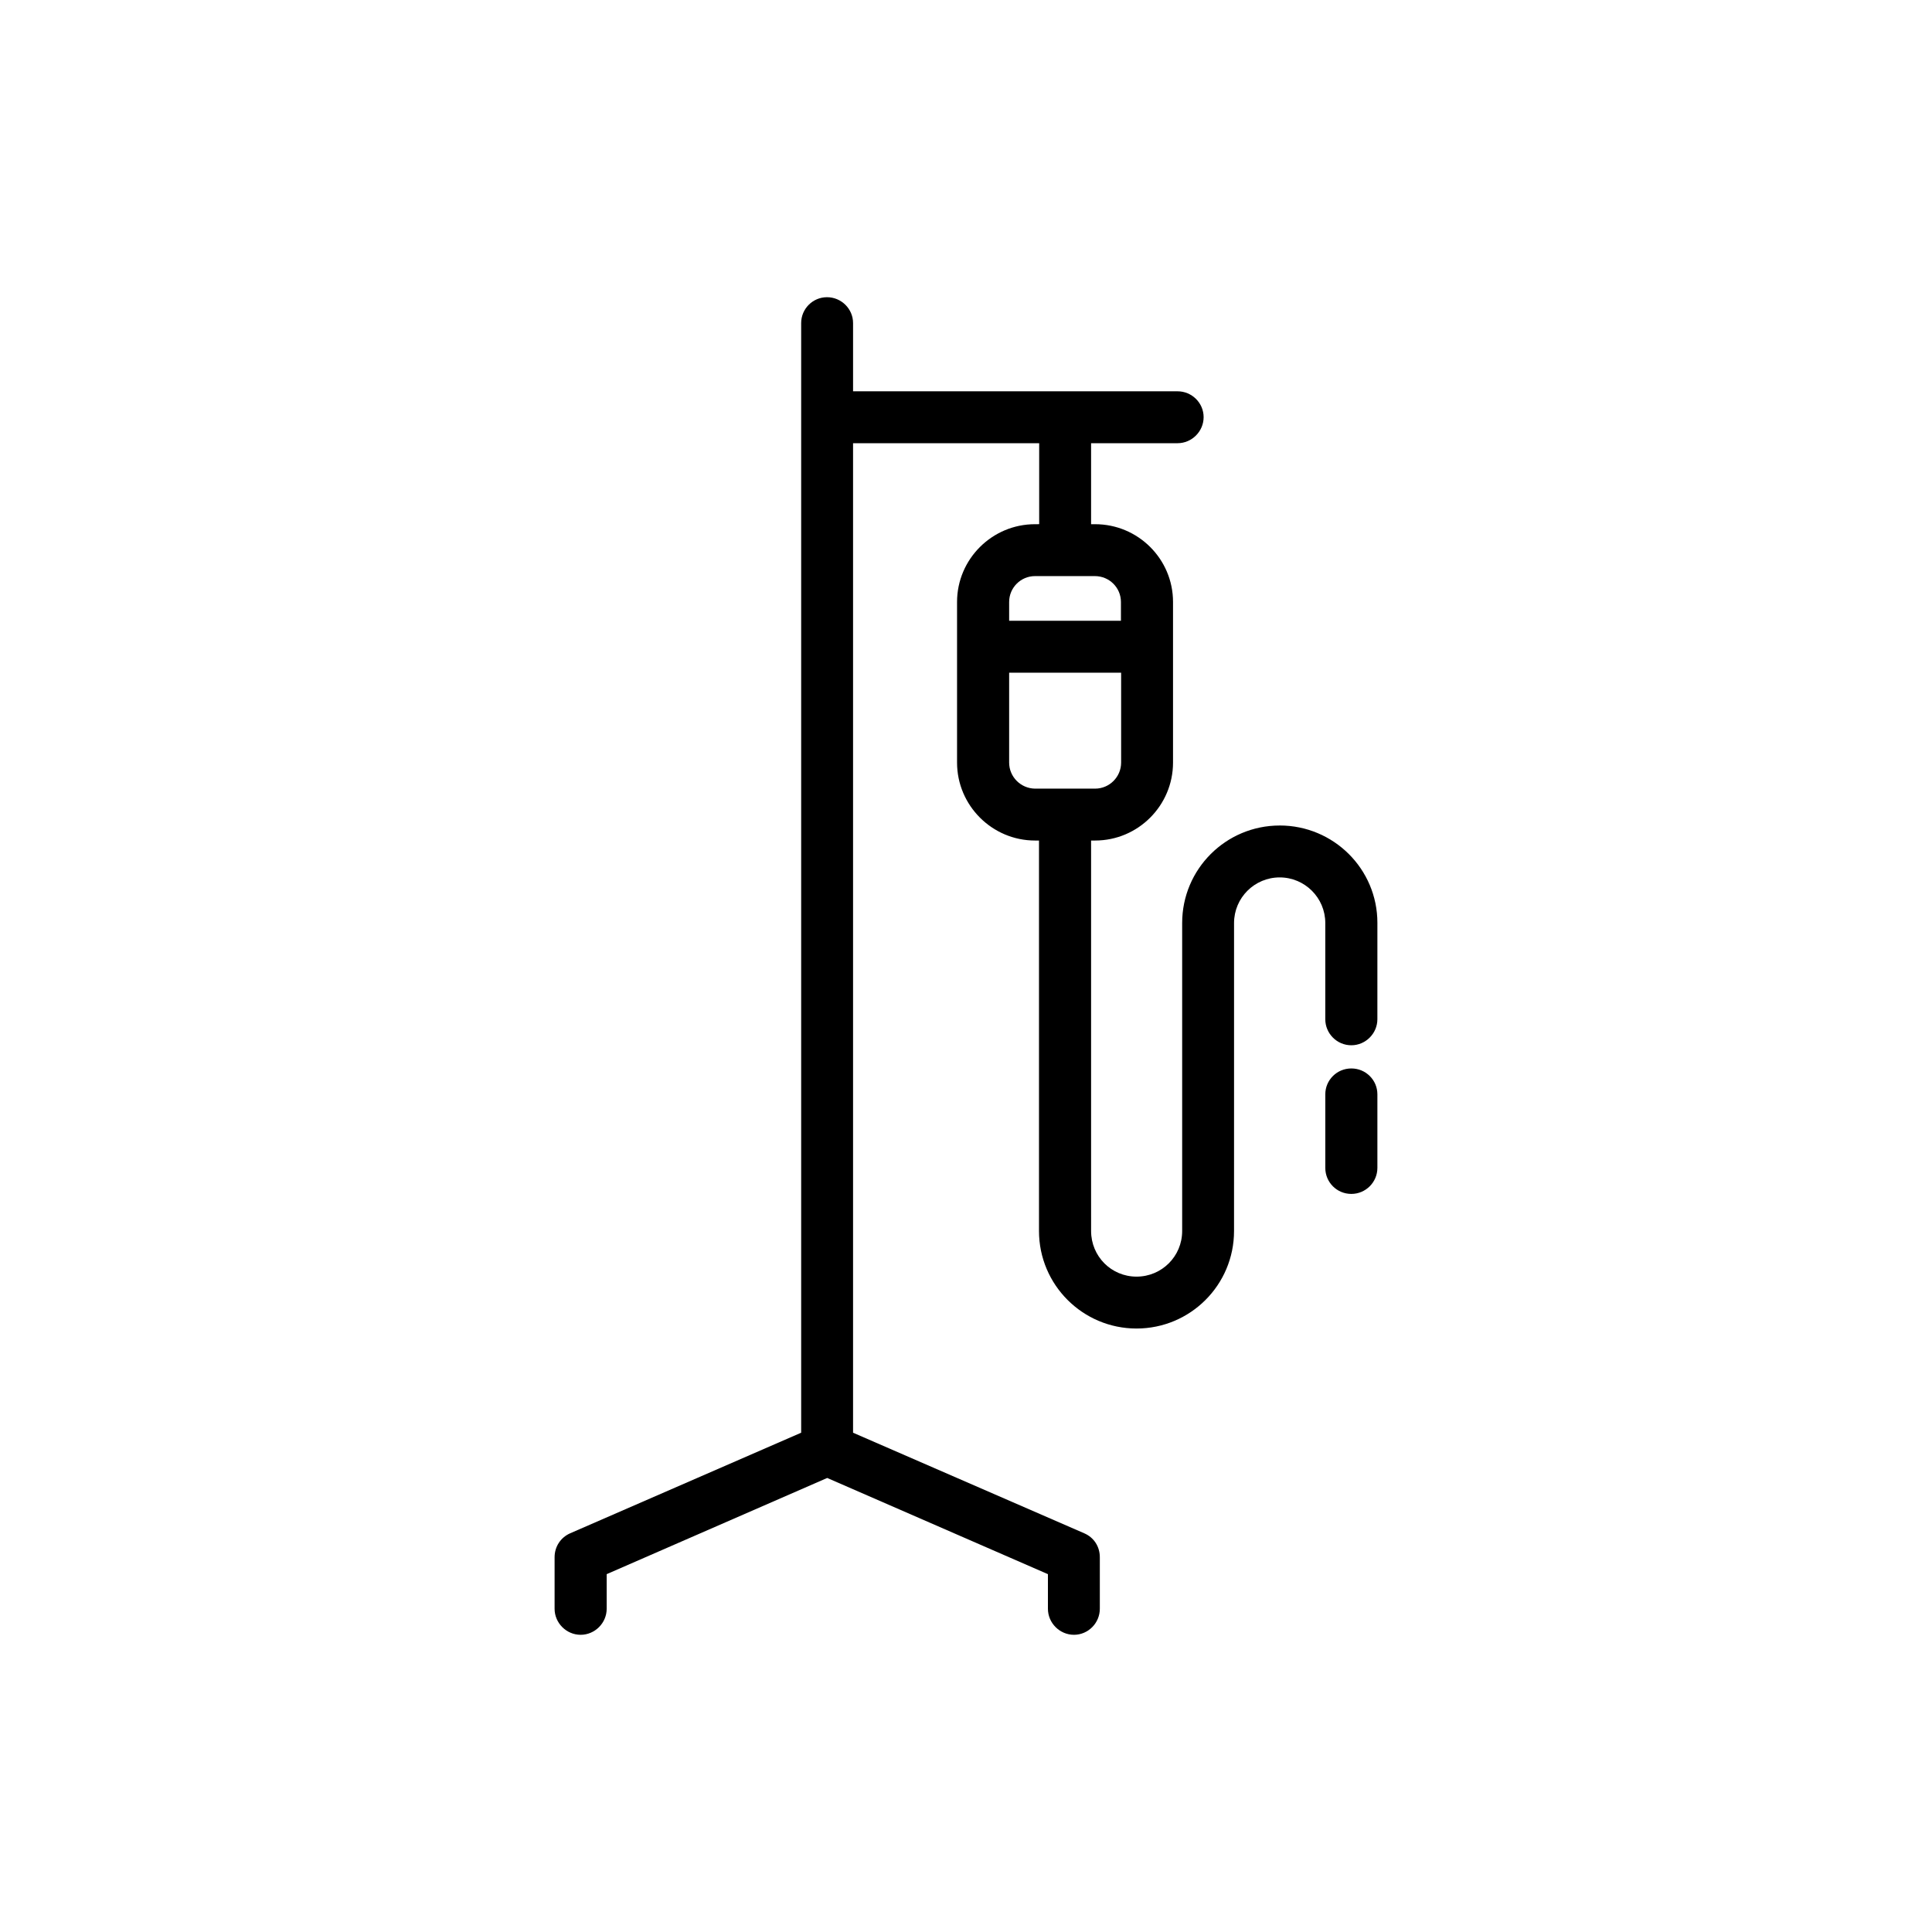 <?xml version="1.0" encoding="UTF-8"?>
<!-- Uploaded to: ICON Repo, www.svgrepo.com, Generator: ICON Repo Mixer Tools -->
<svg fill="#000000" width="800px" height="800px" version="1.1" viewBox="144 144 512 512" xmlns="http://www.w3.org/2000/svg">
 <g>
  <path d="m483.13 362.77c-14.258 0-25.844 11.539-25.844 25.844v81.617c0 6.699-5.391 12.09-12.09 12.09-6.699 0-12.043-5.391-12.043-12.09l-0.004-17.883v-85.598h1.059c11.438 0 20.656-9.32 20.656-20.656v-42.57c0-11.387-9.27-20.605-20.656-20.605h-1.059v-21.465h22.922c3.777 0 6.902-3.125 6.902-6.902 0.004-3.777-3.121-6.852-6.898-6.852h-86.004v-18.086c0-3.777-3.125-6.852-6.902-6.852-3.777 0-6.852 3.074-6.852 6.852v294.07l-61.211 26.652c-2.519 1.109-4.133 3.527-4.133 6.348v13.652c0 3.777 3.125 6.902 6.902 6.902s6.902-3.125 6.902-6.902v-9.168l58.441-25.492 58.492 25.492v9.168c0 3.777 3.125 6.902 6.902 6.902 3.777 0 6.852-3.125 6.852-6.902v-13.652c0-2.82-1.562-5.238-4.133-6.348l-61.262-26.652v-262.23h49.324v21.461l-1.109 0.004c-11.387 0-20.656 9.27-20.656 20.605v42.57c0 11.387 9.32 20.656 20.656 20.656h1.059v103.48c0 14.258 11.586 25.844 25.844 25.844s25.844-11.539 25.844-25.844l0.004-30.48v-51.137c0-6.699 5.441-12.09 12.09-12.09s12.09 5.391 12.09 12.09v25.492c0 3.777 3.074 6.902 6.902 6.902 3.777 0 6.902-3.125 6.902-6.902l0.004-25.543c0-14.258-11.59-25.797-25.895-25.797zm-64.844-66.098h15.871c3.828 0 6.902 3.074 6.902 6.852v4.988h-29.625v-4.988c0-3.777 3.074-6.852 6.852-6.852zm-6.852 49.422v-23.828h29.676v23.828c0 3.777-3.074 6.902-6.902 6.902h-15.922c-3.777-0.051-6.852-3.121-6.852-6.902z"/>
  <path d="m502.12 427.15c-3.828 0-6.902 3.074-6.902 6.852v19.496c0 3.828 3.074 6.902 6.902 6.902 3.777 0 6.902-3.074 6.902-6.902v-19.496c0-3.777-3.074-6.852-6.902-6.852z"/>
 </g>
</svg>